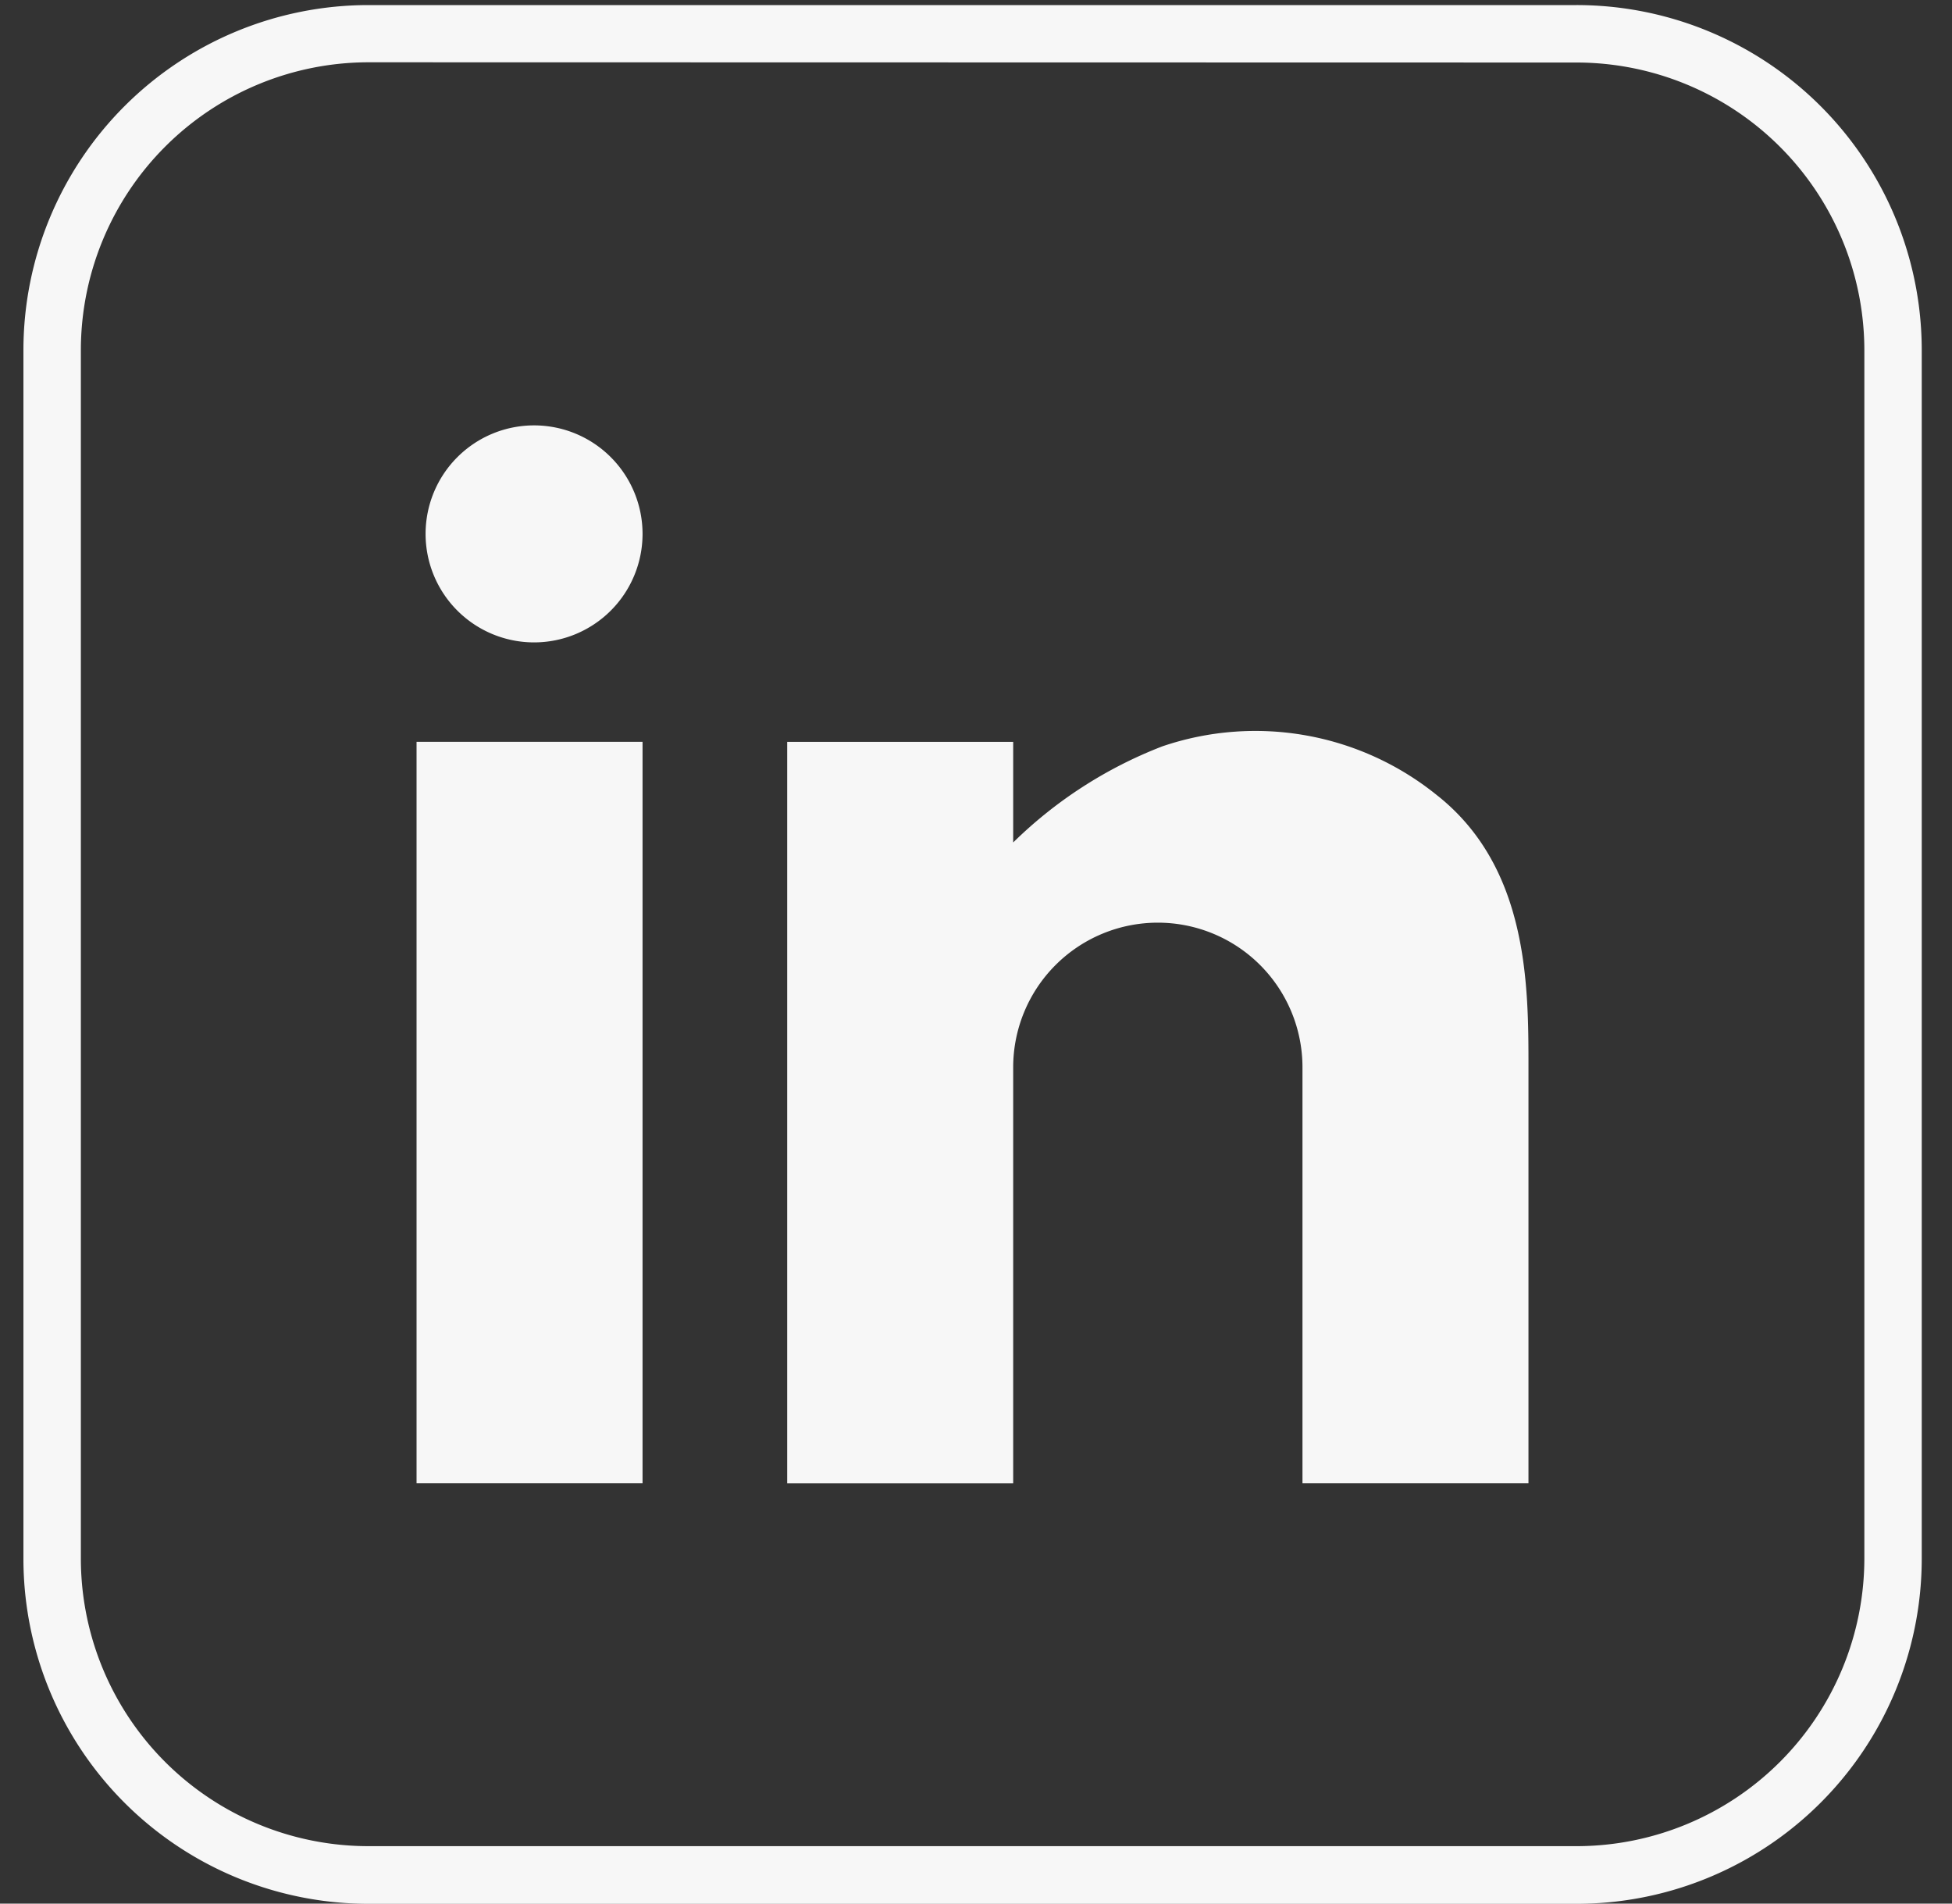 <svg xmlns="http://www.w3.org/2000/svg" xmlns:xlink="http://www.w3.org/1999/xlink" width="40" height="39" viewBox="0 0 40 39">
  <rect x="0" y="0" width="40" height="39" fill="#333333" stroke="none"/>
  <defs>
    <clipPath id="clip-path">
      <rect id="Rectangle_14183" data-name="Rectangle 14183" width="40" height="39" transform="translate(-0.334 0.292)" fill="#f7f7f7"/>
    </clipPath>
  </defs>
  <g id="LI" transform="translate(0.334 -0.292)">
    <g id="Group_42418" data-name="Group 42418" transform="translate(0 0)" clip-path="url(#clip-path)">
      <path id="Path_62715" data-name="Path 62715" d="M31.824,1.177a5.9,5.9,0,0,1,5.9,5.9V31.824a5.9,5.9,0,0,1-5.9,5.895H7.072a5.894,5.894,0,0,1-5.895-5.895V7.072a5.9,5.9,0,0,1,5.895-5.9Zm0-1.177H7.072A7.072,7.072,0,0,0,0,7.072V31.824A7.071,7.071,0,0,0,7.072,38.9H31.824A7.072,7.072,0,0,0,38.9,31.824V7.072A7.072,7.072,0,0,0,31.824,0" transform="translate(0.146 0.396)" fill="#f7f7f7"/>
      <rect id="Rectangle_14182" data-name="Rectangle 14182" width="4.631" height="15.19" transform="translate(8.202 15.49)" fill="#f7f7f7"/>
      <path id="Path_62716" data-name="Path 62716" d="M70.786,76.191a2.223,2.223,0,1,1,2.223,2.223,2.223,2.223,0,0,1-2.223-2.223" transform="translate(-62.399 -64.961)" fill="#f7f7f7"/>
      <path id="Path_62717" data-name="Path 62717" d="M147.769,129.093a5.915,5.915,0,0,0-5.65-1.019,8.972,8.972,0,0,0-3.056,1.969v-2.061h-4.631v15.19h4.631V134.65a2.964,2.964,0,0,1,5.928,0v8.521h4.631V134.65c0-1.667,0-4.075-1.852-5.557" transform="translate(-118.635 -112.491)" fill="#f7f7f7"/>
    </g>
  </g>
</svg>
